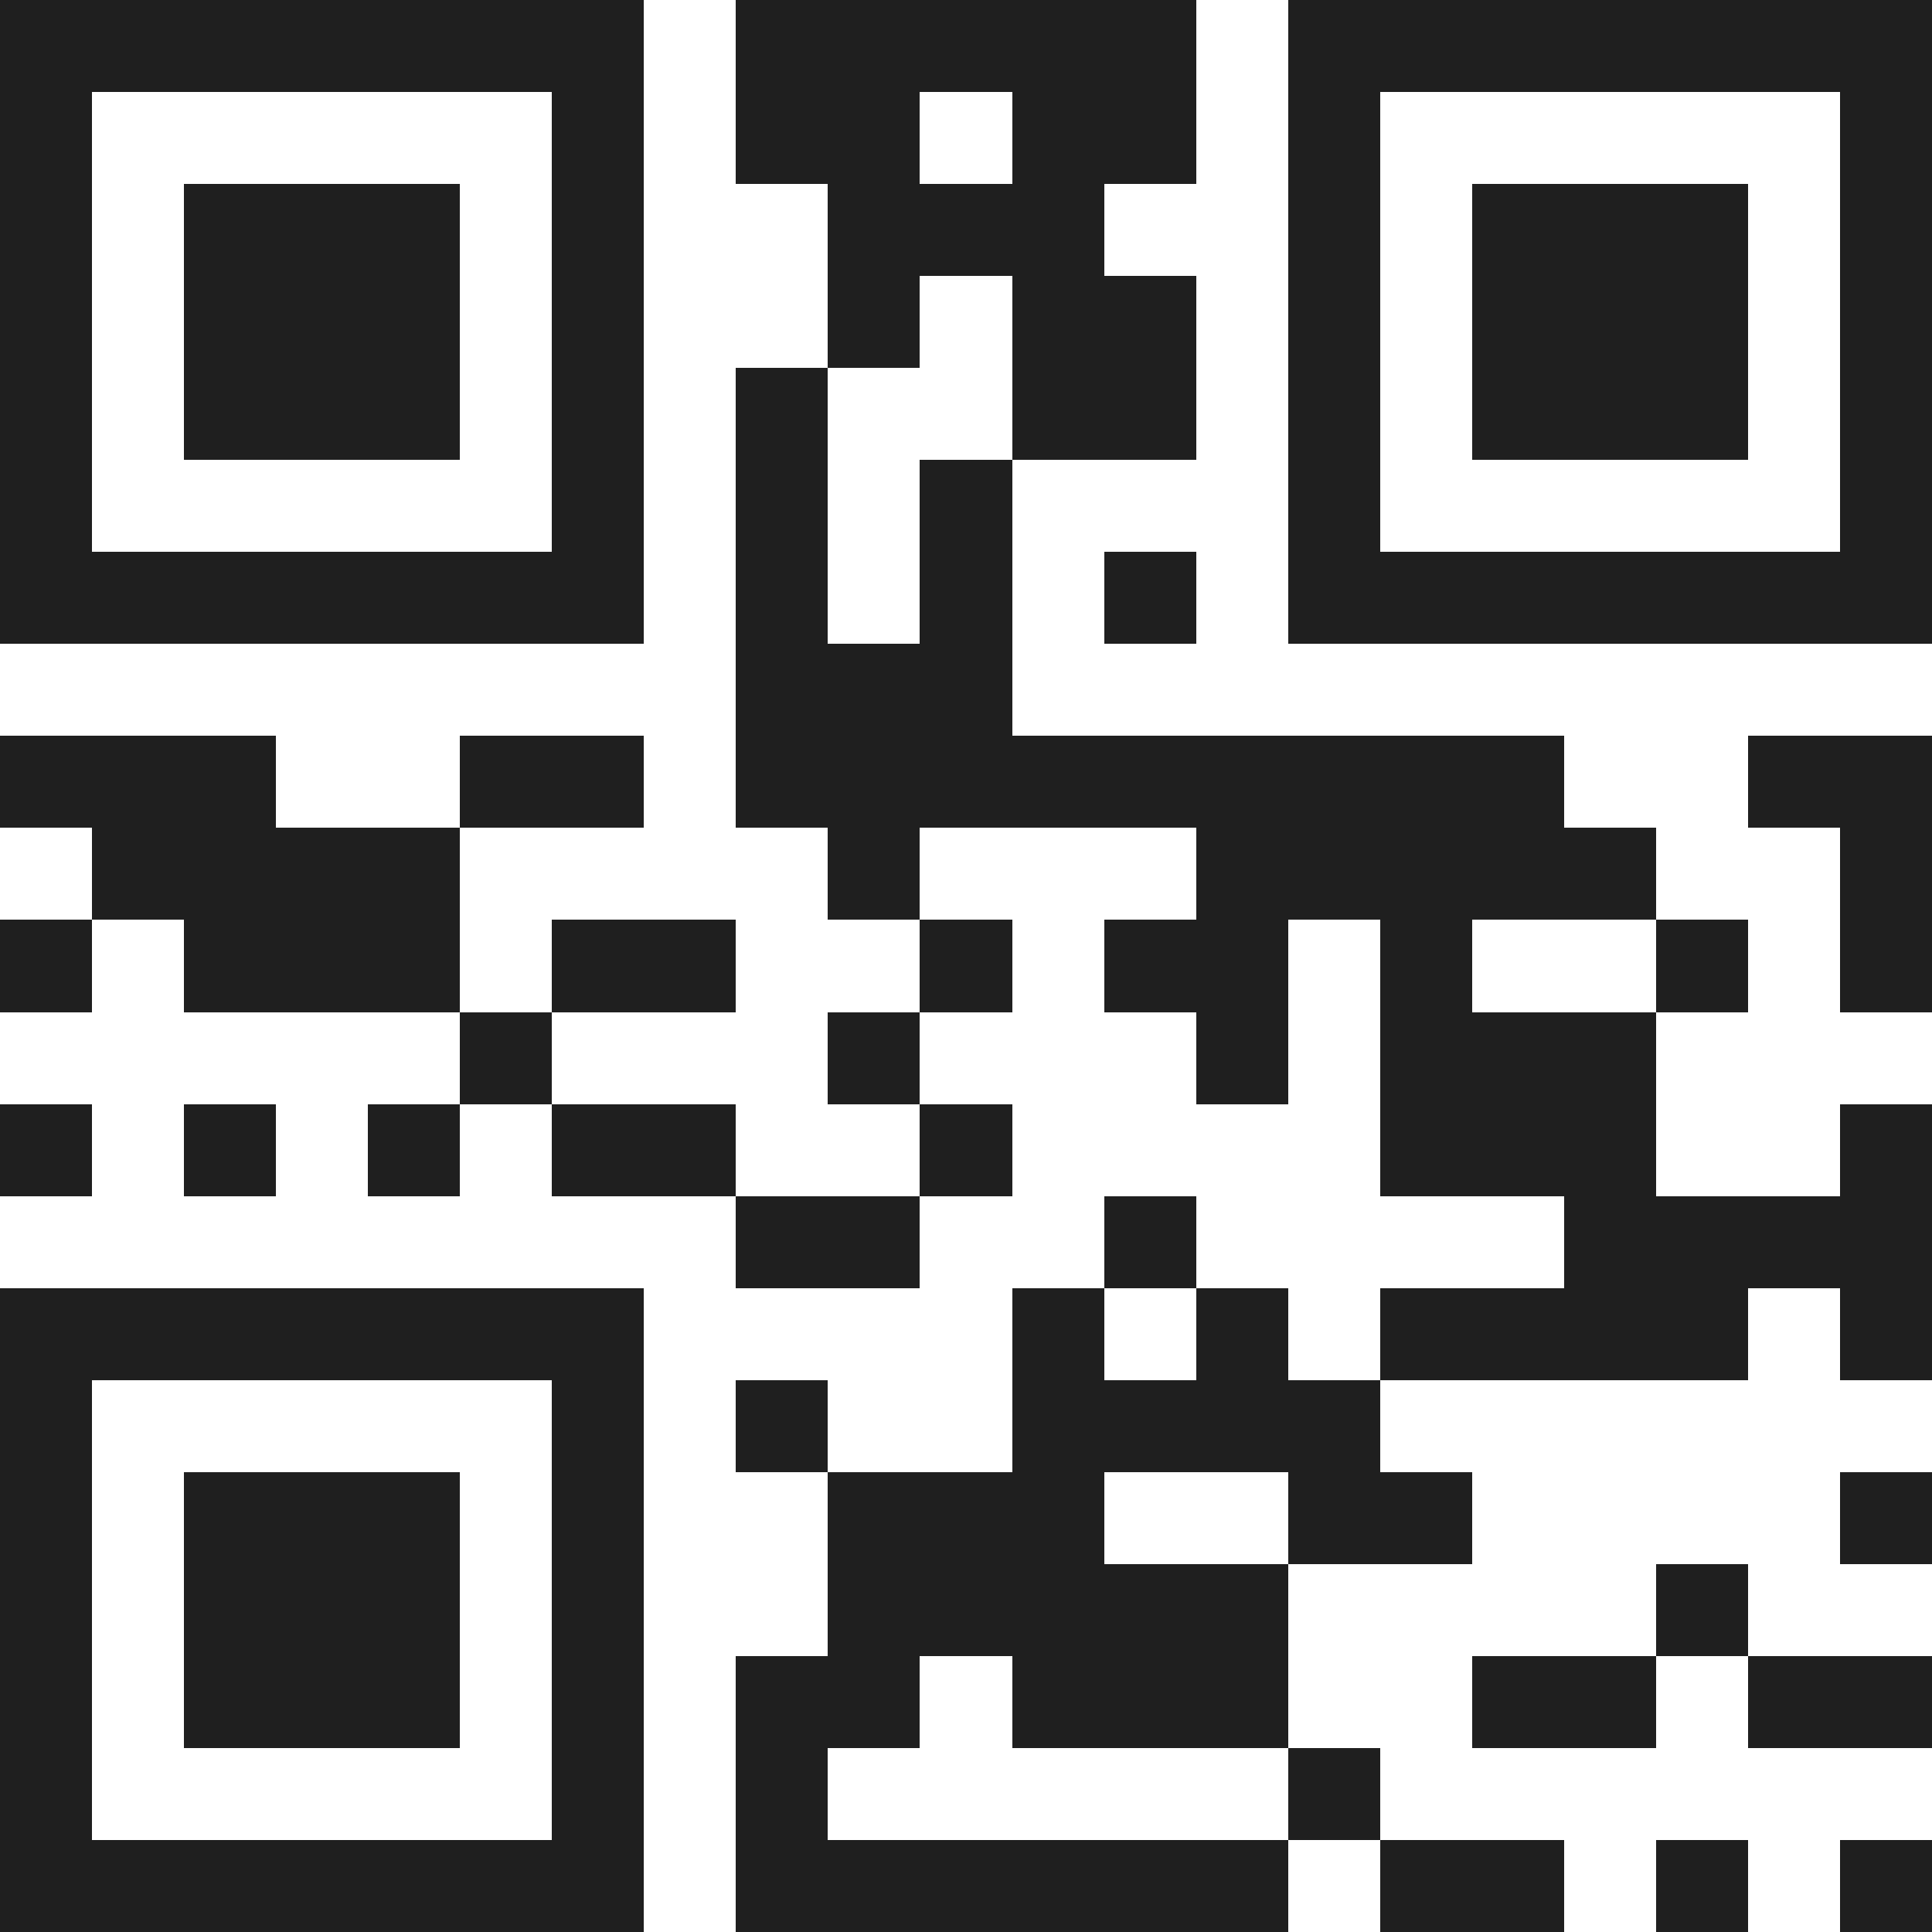 <svg xmlns="http://www.w3.org/2000/svg" viewBox="0 0 21 21" shape-rendering="crispEdges"><path fill="#ffffff" d="M0 0h21v21H0z"/><path stroke="#1f1f1f" d="M0 0.5h7m1 0h5m1 0h7M0 1.5h1m5 0h1m1 0h2m1 0h2m1 0h1m5 0h1M0 2.5h1m1 0h3m1 0h1m2 0h3m2 0h1m1 0h3m1 0h1M0 3.5h1m1 0h3m1 0h1m2 0h1m1 0h2m1 0h1m1 0h3m1 0h1M0 4.5h1m1 0h3m1 0h1m1 0h1m2 0h2m1 0h1m1 0h3m1 0h1M0 5.5h1m5 0h1m1 0h1m1 0h1m3 0h1m5 0h1M0 6.5h7m1 0h1m1 0h1m1 0h1m1 0h7M8 7.5h3M0 8.5h3m2 0h2m1 0h9m2 0h2M1 9.5h4m4 0h1m3 0h5m2 0h1M0 10.5h1m1 0h3m1 0h2m2 0h1m1 0h2m1 0h1m2 0h1m1 0h1M5 11.5h1m3 0h1m3 0h1m1 0h3M0 12.5h1m1 0h1m1 0h1m1 0h2m2 0h1m4 0h3m2 0h1M8 13.5h2m2 0h1m4 0h4M0 14.5h7m4 0h1m1 0h1m1 0h4m1 0h1M0 15.5h1m5 0h1m1 0h1m2 0h4M0 16.5h1m1 0h3m1 0h1m2 0h3m2 0h2m4 0h1M0 17.5h1m1 0h3m1 0h1m2 0h5m4 0h1M0 18.5h1m1 0h3m1 0h1m1 0h2m1 0h3m2 0h2m1 0h2M0 19.5h1m5 0h1m1 0h1m5 0h1M0 20.5h7m1 0h6m1 0h2m1 0h1m1 0h1"/></svg>
